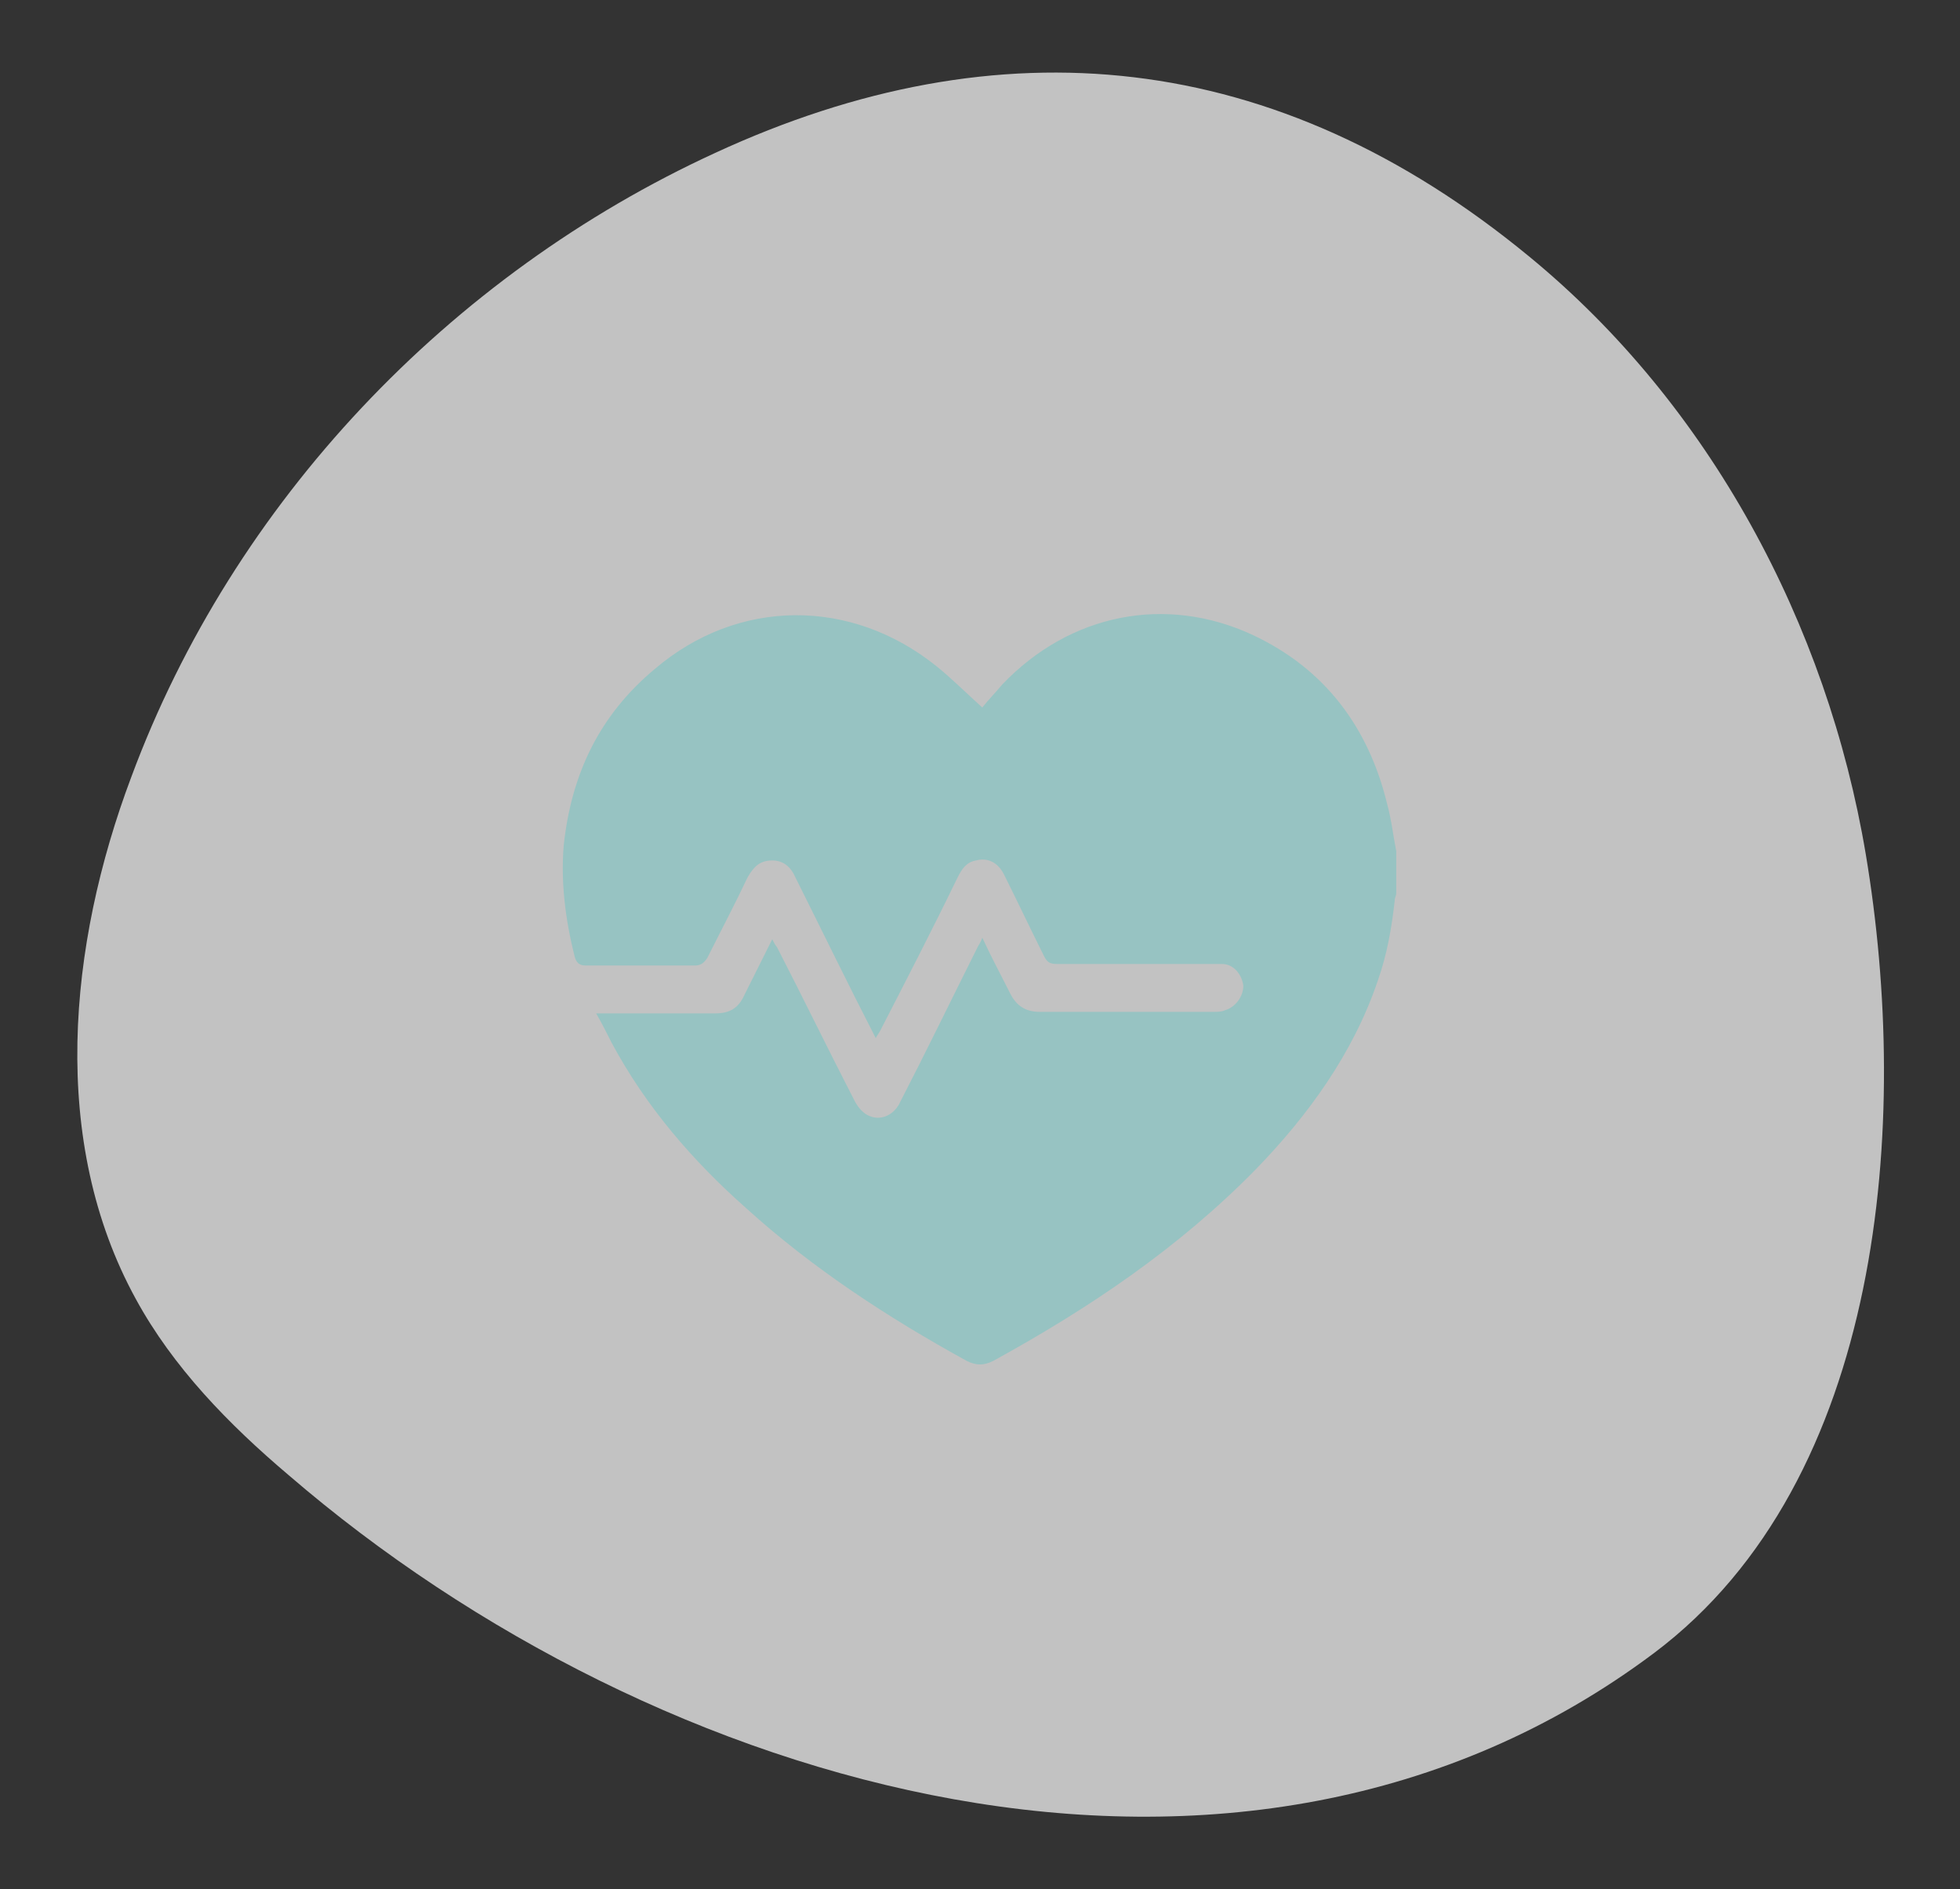 <?xml version="1.0" encoding="utf-8"?>
<!-- Generator: Adobe Illustrator 23.0.3, SVG Export Plug-In . SVG Version: 6.00 Build 0)  -->
<svg version="1.1" id="Isolation_Mode" xmlns="http://www.w3.org/2000/svg" xmlns:xlink="http://www.w3.org/1999/xlink" x="0px"
	 y="0px" width="126.9px" height="122.3px" viewBox="0 0 126.9 122.3" style="enable-background:new 0 0 126.9 122.3;"
	 xml:space="preserve">
<rect x="0" y="0" width="126.9" height="122.3" fill="#333333" stroke="none"/>
<style type="text/css">
	.st0{opacity:0.7;}
	.st1{fill:#FFFFFF;}
	.st2{fill:#97C3C2;}
</style>
<g class="st0">
	<path class="st1" d="M8.5,50.3C4.4,61.2,3.2,73.9,8.8,84.1c2.4,4.4,6,8.1,9.9,11.4c23.8,20.5,61.6,31.6,88.4,11.5
		c14.9-11.2,16.6-34.4,13.7-51.7c-2.5-14.9-10.1-29.1-21.8-38.7C82.6,3.1,64.7,1.4,46.3,9.9C29.1,17.8,15.1,32.5,8.5,50.3z"/>
</g>
<g>
	<path class="st2" d="M90.4,55.1c0,0.9,0,1.8,0,2.7c0,0.2-0.1,0.3-0.1,0.5c-0.2,1.8-0.5,3.5-1.1,5.2c-1.6,4.7-4.5,8.7-7.9,12.2
		c-5,5.1-10.8,9-17,12.4c-0.6,0.3-1.1,0.3-1.7,0c-5.1-2.8-10-6-14.3-9.9c-3.5-3.1-6.5-6.6-8.7-10.7c-0.3-0.6-0.6-1.2-1-1.9
		c0.3,0,0.5,0,0.7,0c2.3,0,4.6,0,7,0c0.9,0,1.5-0.3,1.9-1.2c0.6-1.2,1.2-2.4,1.8-3.6c0.1,0.2,0.2,0.4,0.3,0.5c1.7,3.3,3.3,6.6,5,9.9
		c0.2,0.4,0.5,0.8,0.9,1c0.8,0.4,1.7,0,2.1-0.9c1.7-3.3,3.3-6.6,5-10c0.1-0.2,0.2-0.3,0.3-0.6c0.6,1.3,1.2,2.4,1.8,3.6
		c0.4,0.8,1,1.2,1.9,1.2c3.8,0,7.5,0,11.3,0c0.2,0,0.5,0,0.7-0.1c0.7-0.2,1.2-0.9,1.2-1.6c-0.1-0.7-0.6-1.4-1.4-1.4
		c-0.2,0-0.5,0-0.7,0c-3.3,0-6.6,0-10,0c-0.4,0-0.6-0.1-0.8-0.5c-0.9-1.8-1.7-3.5-2.6-5.3c-0.4-0.8-1.1-1.1-1.8-0.9
		c-0.6,0.1-0.9,0.5-1.2,1.1c-1.6,3.3-3.3,6.6-5,9.9c-0.1,0.2-0.2,0.3-0.3,0.5c-1.8-3.5-3.5-7-5.2-10.4c-0.3-0.7-0.8-1.1-1.5-1.1
		c-0.8,0-1.2,0.4-1.6,1.1c-0.8,1.7-1.7,3.4-2.6,5.2c-0.2,0.3-0.4,0.5-0.8,0.5c-2.4,0-4.7,0-7.1,0c-0.4,0-0.6-0.2-0.7-0.6
		c-0.6-2.4-0.9-4.8-0.7-7.2c0.5-4.6,2.3-8.4,5.9-11.4c5.4-4.6,12.7-4.6,18.2-0.2c1,0.8,2,1.8,3,2.7c0.3-0.4,0.8-0.9,1.3-1.5
		c4.4-4.6,10.6-5.8,16.2-3.2c4.7,2.2,7.5,6,8.7,10.9C90.1,53.1,90.2,54.1,90.4,55.1z"/>
</g>
</svg>
